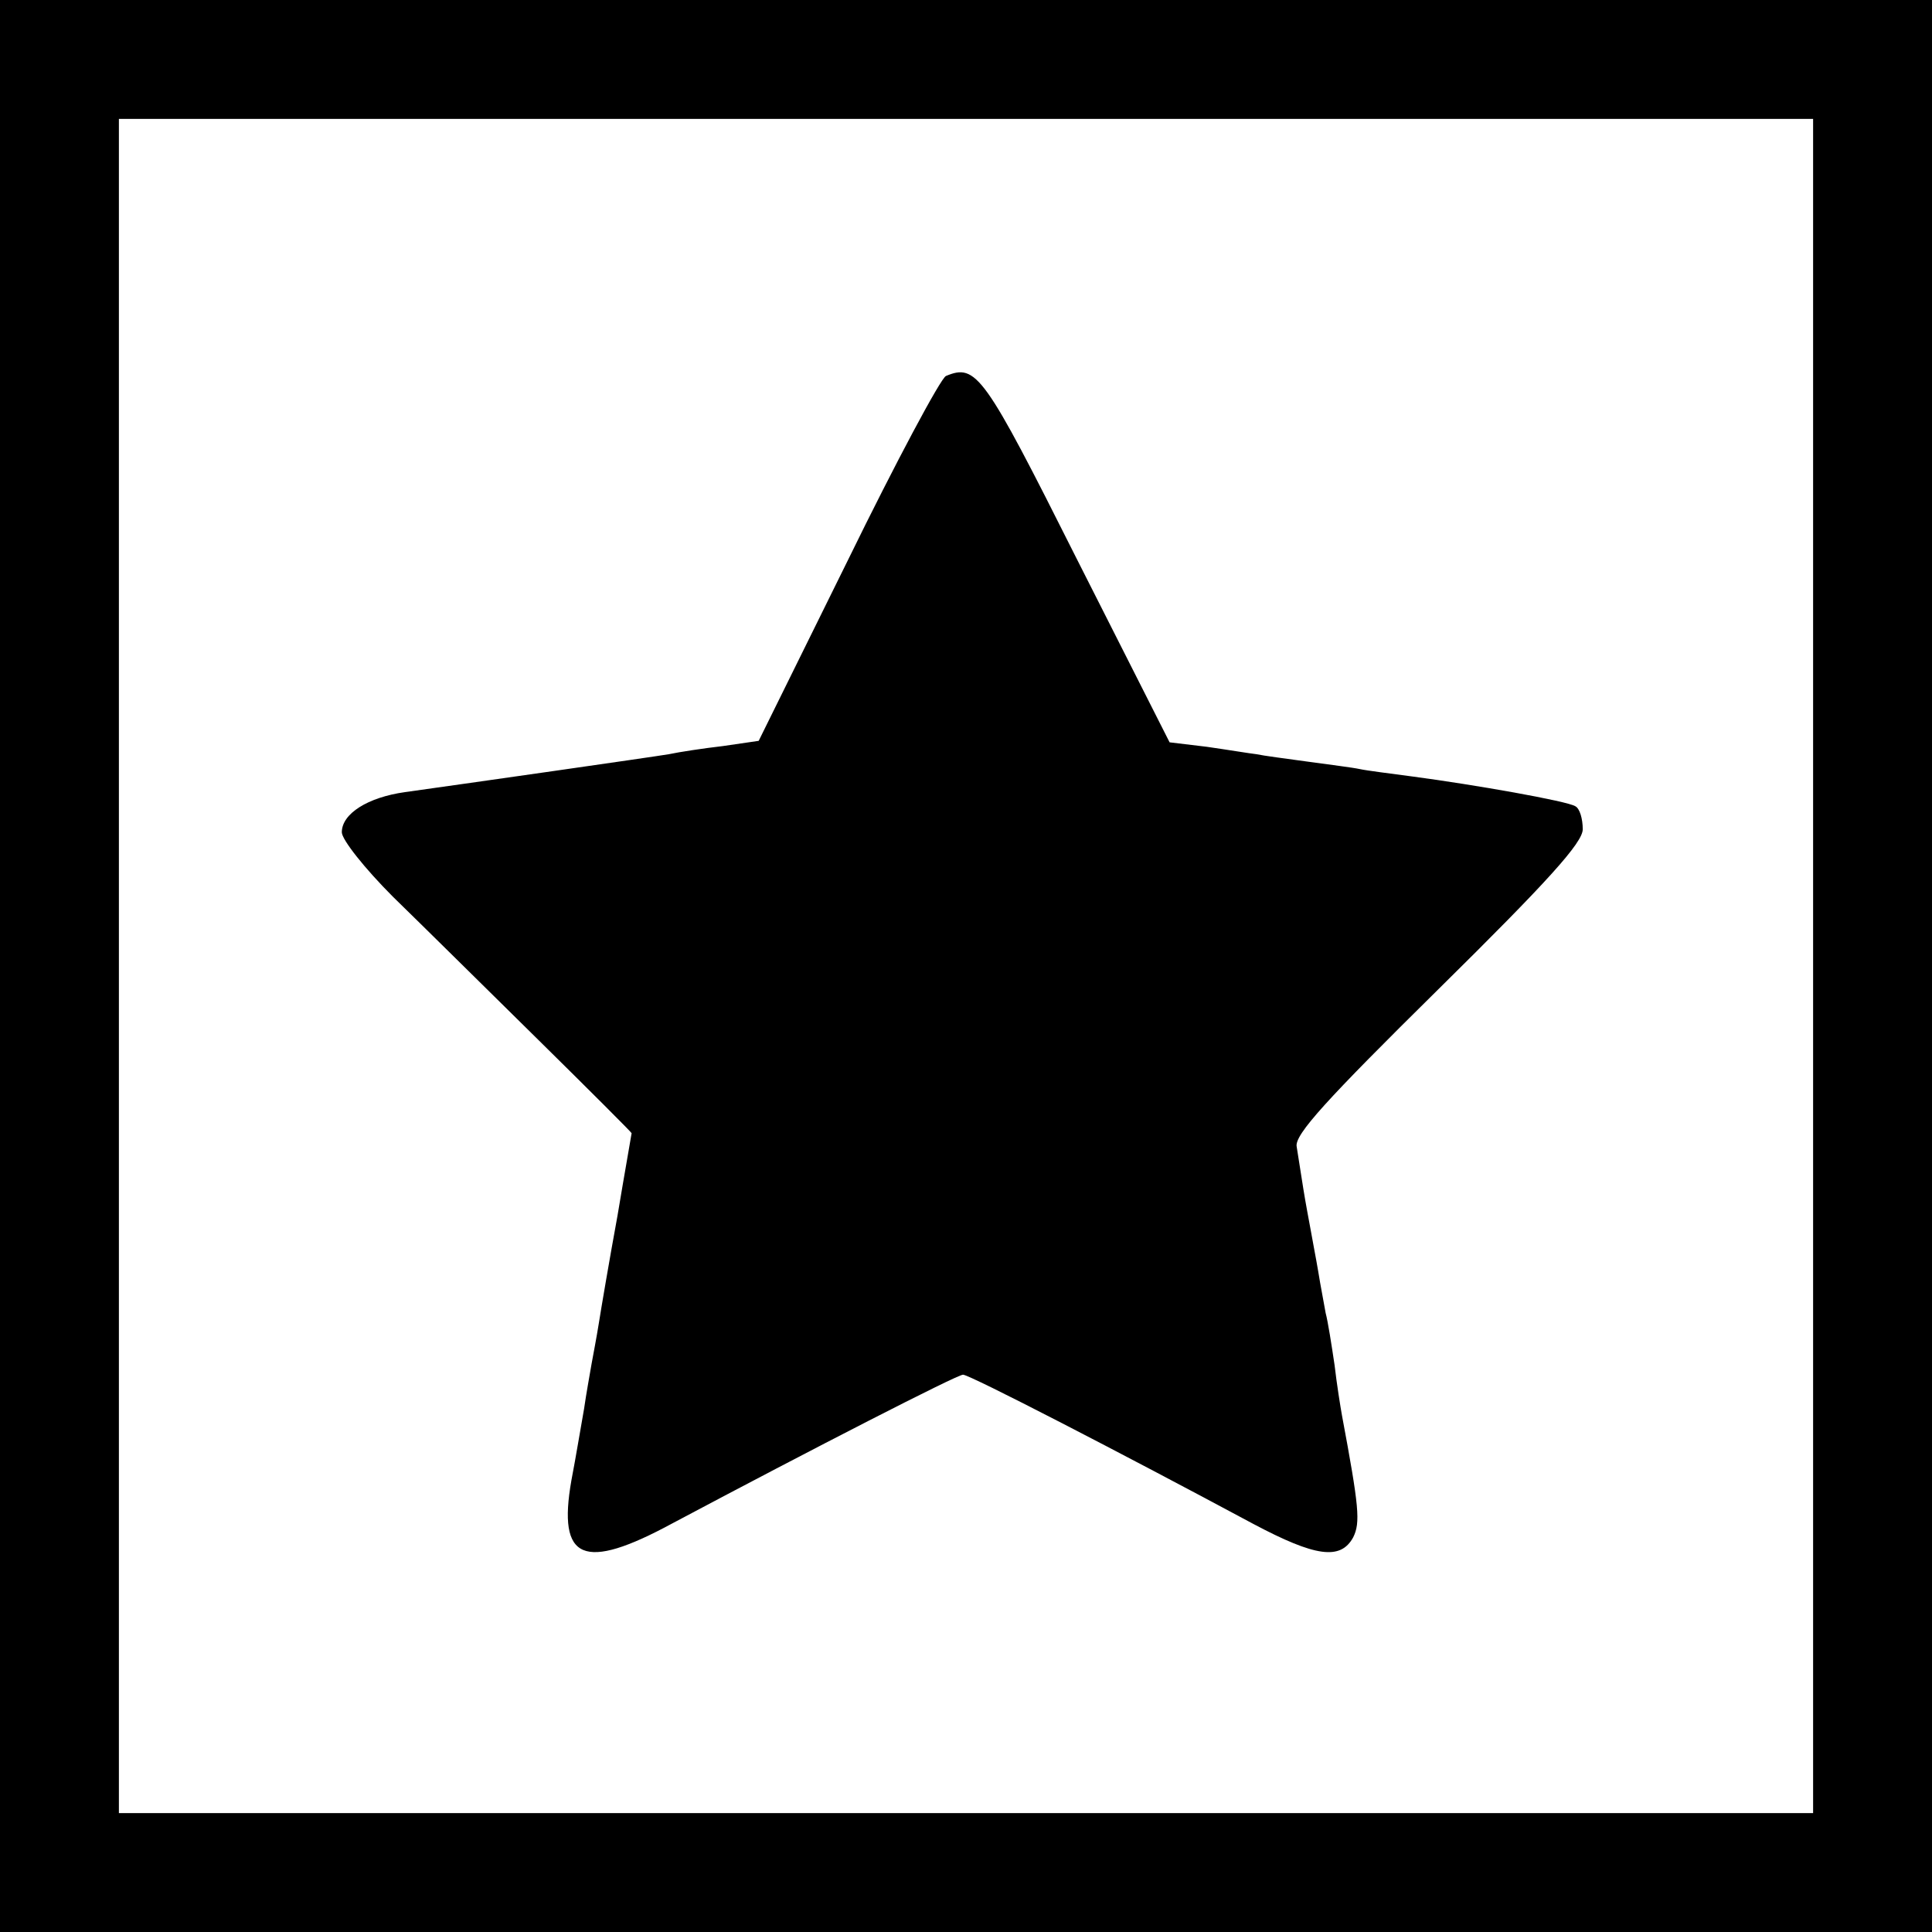 <?xml version="1.0" standalone="no"?>
<!DOCTYPE svg PUBLIC "-//W3C//DTD SVG 20010904//EN"
 "http://www.w3.org/TR/2001/REC-SVG-20010904/DTD/svg10.dtd">
<svg version="1.0" xmlns="http://www.w3.org/2000/svg"
 width="260pt" height="260pt" viewBox="0 0 260 260"
 preserveAspectRatio="xMidYMid meet">
<g transform="translate(0,260) scale(0.1,-0.1)"
fill="#000000" stroke="none">
<path d="M0 1300 l0 -1300 1300 0 1300 0 0 1300 0 1300 -1300 0 -1300 0 0
-1300z m2440 0 l0 -1140 -1140 0 -1140 0 0 1140 0 1140 1140 0 1140 0 0 -1140z"/>
<path d="M1273 2094 c-7 -3 -67 -115 -132 -248 l-120 -243 -48 -7 c-26 -3 -59
-8 -73 -11 -24 -4 -269 -39 -355 -51 -50 -7 -85 -29 -85 -54 0 -10 31 -49 69
-87 38 -37 126 -124 195 -192 69 -68 126 -125 126 -126 0 -1 -9 -51 -19 -111
-11 -60 -22 -125 -25 -144 -3 -19 -8 -45 -10 -56 -2 -12 -7 -39 -10 -60 -4
-22 -11 -65 -17 -96 -19 -108 16 -123 136 -58 190 101 383 200 391 200 9 0
214 -106 391 -201 83 -44 117 -49 134 -18 10 20 8 41 -15 164 -2 11 -7 42 -10
68 -4 27 -9 59 -12 70 -2 12 -7 37 -10 56 -3 18 -8 43 -10 55 -2 11 -7 37 -10
56 -3 19 -7 45 -9 57 -3 16 40 63 191 212 147 145 194 197 194 215 0 14 -4 28
-10 31 -11 7 -136 29 -219 40 -30 4 -62 8 -71 10 -9 2 -41 6 -70 10 -29 4 -60
8 -69 10 -9 1 -39 6 -67 10 l-50 6 -125 247 c-125 249 -135 263 -176 246z"/>
</g>
</svg>
